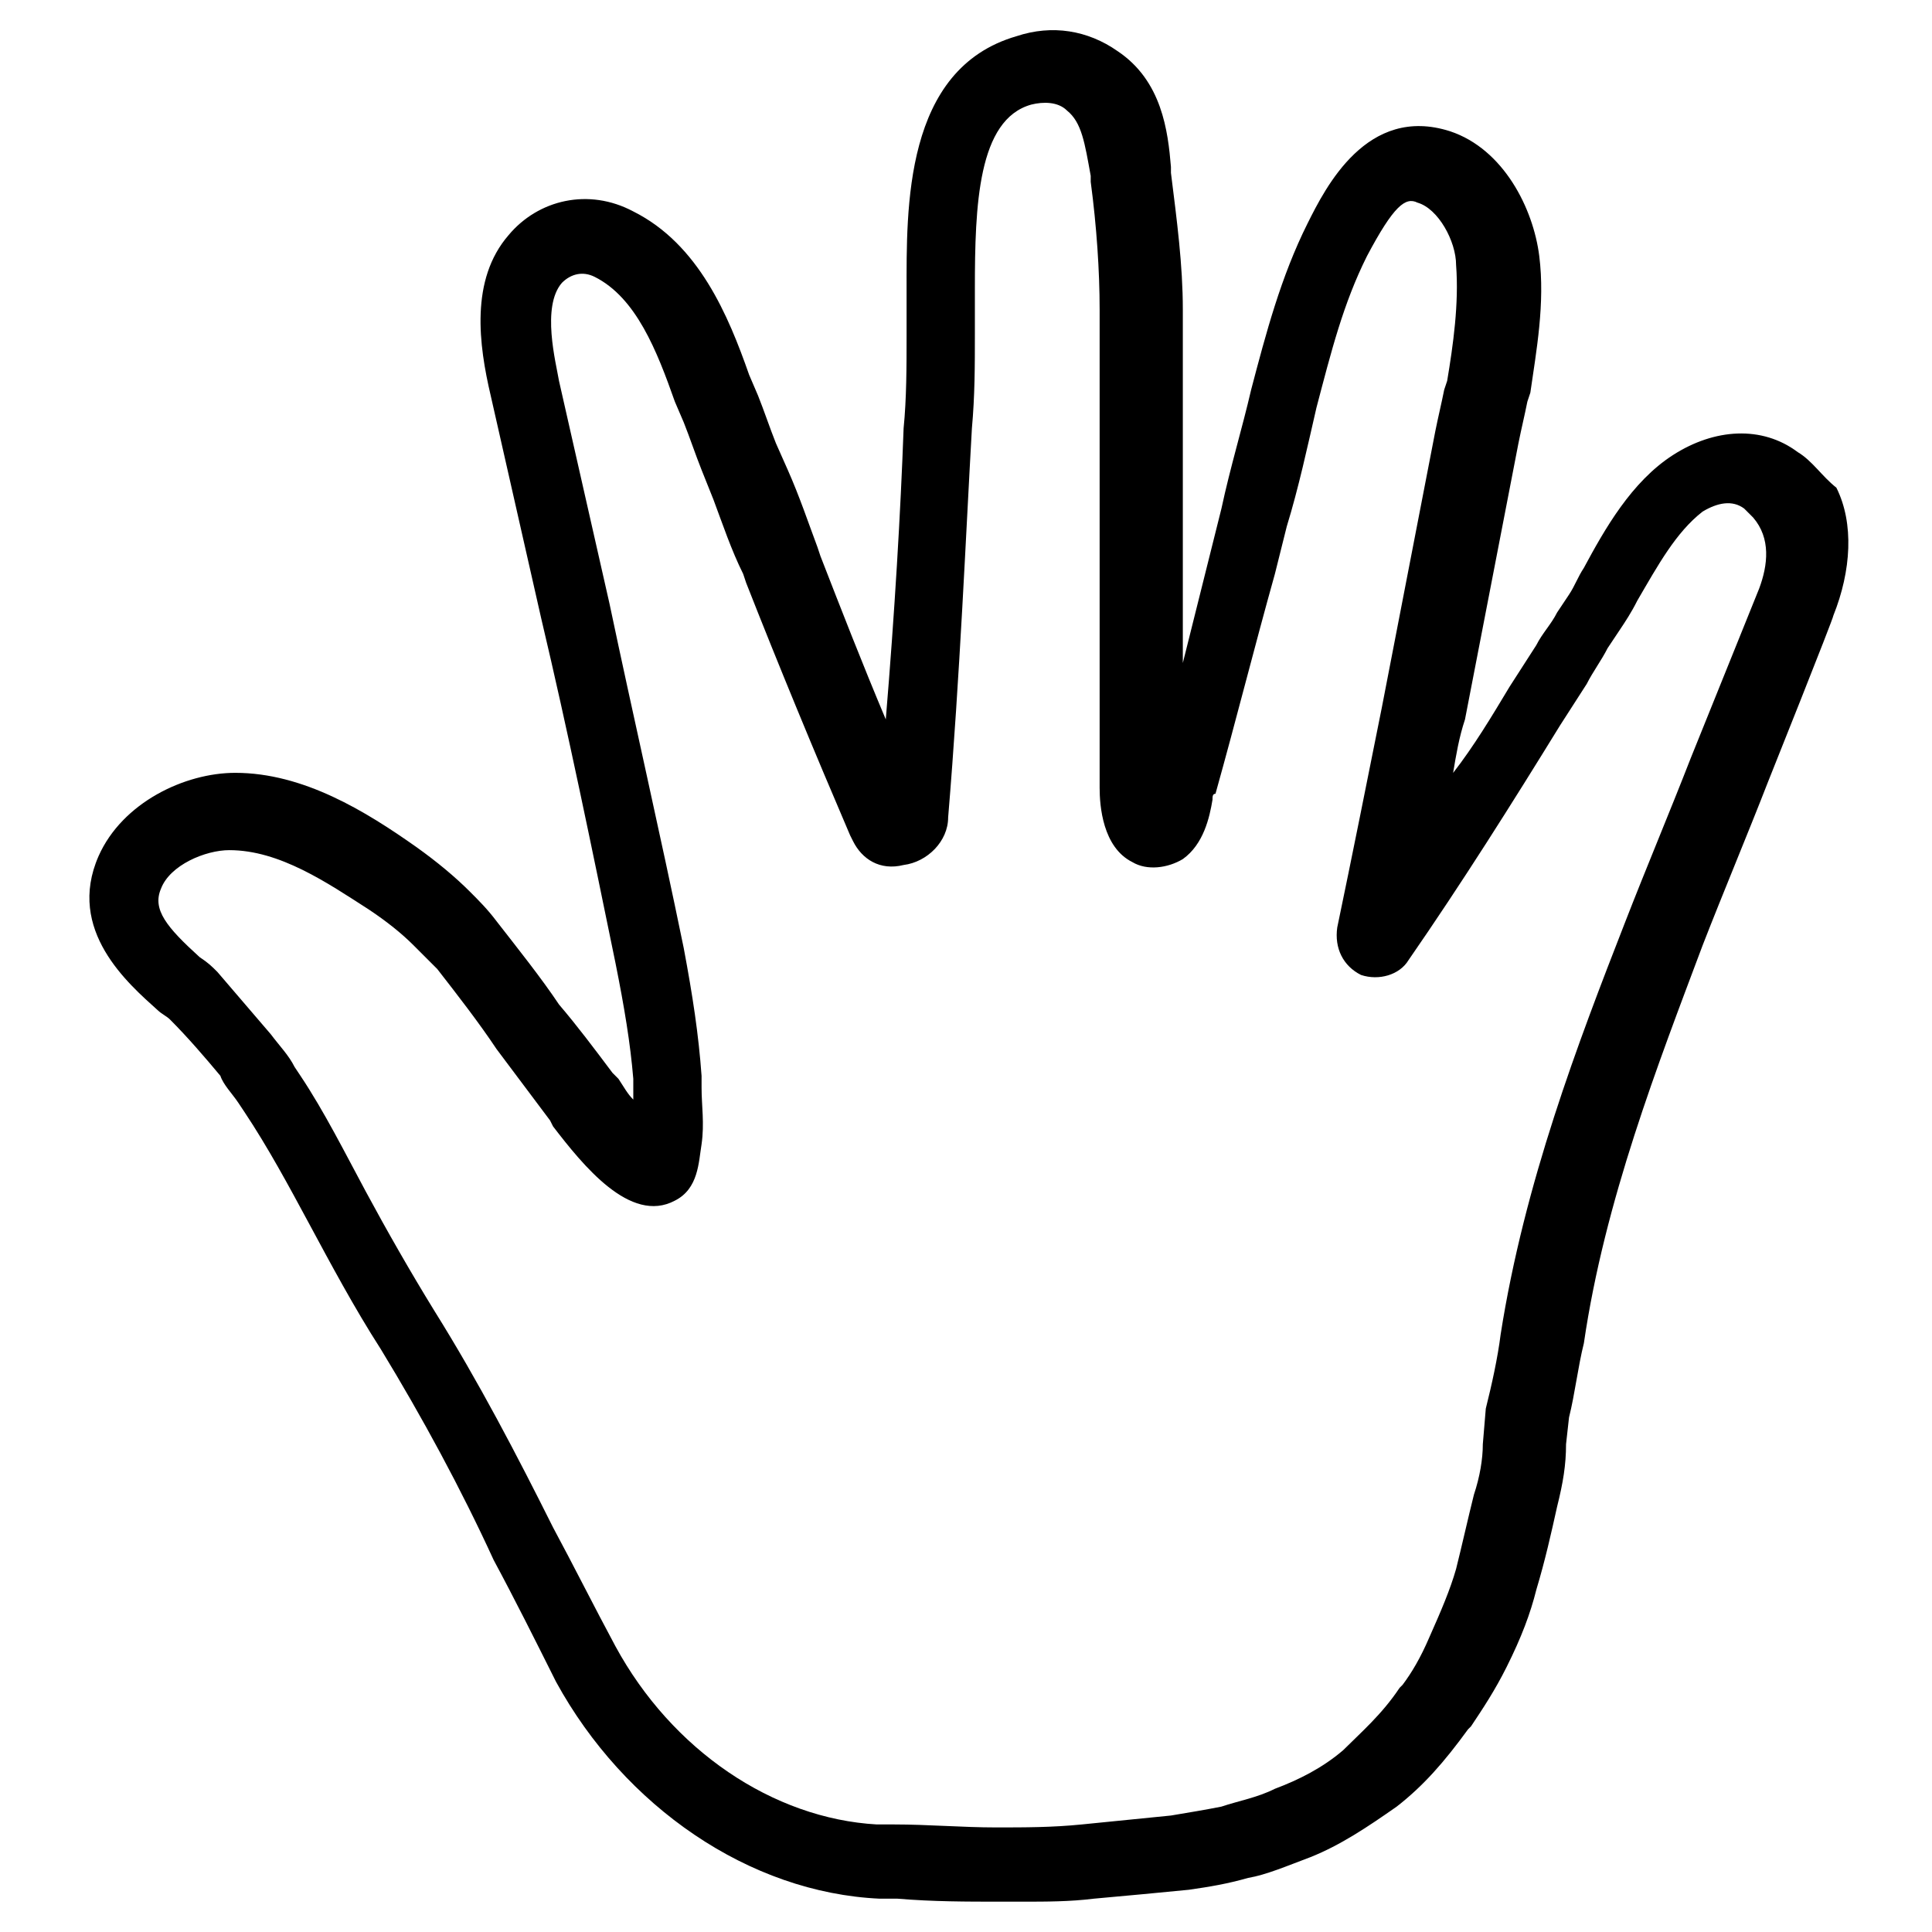 <?xml version="1.0" encoding="UTF-8"?>
<!-- Uploaded to: ICON Repo, www.svgrepo.com, Generator: ICON Repo Mixer Tools -->
<svg fill="#000000" width="800px" height="800px" version="1.1" viewBox="144 144 512 512" xmlns="http://www.w3.org/2000/svg">
 <path d="m620.41 263.81c-9.445-7.086-22.043-6.297-33.062 0.789-11.02 7.086-18.105 19.68-23.617 29.914-1.574 2.363-2.363 4.723-3.938 7.086l-3.148 4.723c-1.574 3.148-3.938 5.512-5.512 8.66l-7.086 11.02c-4.723 7.871-9.445 15.742-14.957 22.828 0.789-4.723 1.574-9.445 3.148-14.168 4.723-24.402 9.445-48.805 14.168-73.211 0.789-3.938 1.574-7.086 2.363-11.02l0.789-2.363c1.574-11.02 3.938-23.617 2.363-36.211s-9.445-28.34-23.617-33.062c-22.039-7.086-33.059 14.953-37.781 24.402-7.086 14.168-11.02 29.125-14.957 44.082-2.363 10.234-5.512 20.469-7.871 31.488l-3.148 12.594c-2.363 9.445-4.723 18.895-7.086 28.34v-19.68-68.488-5.512c0-11.809-1.574-23.617-3.148-36.211v-1.574c-0.789-9.445-2.363-22.828-14.168-30.699-7.871-5.512-17.32-7.086-26.766-3.938-29.914 8.66-29.125 45.656-29.125 67.699v11.809c0 7.871 0 16.531-0.789 24.402-0.789 22.043-2.363 48.805-4.723 77.145-6.297-14.957-11.809-29.125-17.32-43.297l-0.789-2.363c-2.363-6.297-4.723-13.383-7.871-20.469l-3.148-7.086c-1.574-3.938-3.148-8.66-4.723-12.594l-2.363-5.512c-5.512-15.742-13.383-34.637-30.699-43.297-11.809-6.297-25.191-3.148-33.062 6.297-10.234 11.809-7.871 29.125-4.723 42.508l13.383 59.039c7.086 29.914 13.383 60.613 19.68 91.316 2.363 11.809 3.938 21.254 4.723 30.699v3.938 1.574c-1.574-1.574-2.363-3.148-3.938-5.512l-1.574-1.574c-4.723-6.297-9.445-12.594-14.168-18.105-4.723-7.086-11.02-14.957-16.531-22.043-2.363-3.148-4.723-5.512-7.086-7.871-3.938-3.938-8.66-7.871-14.168-11.809-13.383-9.445-29.914-19.68-48.02-19.68-13.383 0-29.914 7.871-36.211 22.043-8.66 19.68 7.871 33.852 15.742 40.934 0.789 0.789 2.363 1.574 3.148 2.363 4.723 4.723 9.445 10.234 13.383 14.957 0.789 2.375 3.148 4.734 4.723 7.098l1.574 2.363c6.297 9.445 11.809 19.68 17.32 29.914 5.512 10.234 11.809 22.043 18.895 33.062 11.02 18.105 21.254 37 29.914 55.891 5.512 10.234 11.02 21.254 16.531 32.273 18.105 33.062 51.168 55.891 85.805 57.465h4.723c9.445 0.789 18.105 0.789 27.551 0.789h5.512c6.297 0 12.594 0 18.895-0.789 8.66-0.789 17.32-1.574 25.191-2.363 5.512-0.789 10.234-1.574 15.742-3.148 4.723-0.789 10.234-3.148 16.531-5.512 7.871-3.148 14.957-7.871 22.828-13.383 7.086-5.512 12.594-11.809 18.895-20.469l0.789-0.789c3.148-4.723 6.297-9.445 9.445-15.742 3.938-7.871 6.297-14.168 7.871-20.469 2.363-7.871 3.938-14.957 5.512-22.043 1.574-6.297 2.363-11.02 2.363-16.531l0.789-7.086c1.574-6.297 2.363-13.383 3.938-19.68 5.512-37.785 19.68-73.996 31.488-105.48 5.512-14.168 11.809-29.125 17.32-43.297 0 0 17.32-43.297 17.32-44.082 4.723-11.809 5.512-24.402 0.789-33.852-3.953-3.141-6.312-7.074-10.25-9.438zm-10.234 36.211-18.105 44.871c-5.512 14.168-11.809 29.125-17.32 43.297-12.594 32.273-26.766 69.273-33.062 109.42-0.789 6.297-2.363 13.383-3.938 19.68l-0.789 9.445c0 3.938-0.789 8.66-2.363 13.383-1.574 6.297-3.148 13.383-4.723 19.68-1.574 5.512-3.938 11.02-7.086 18.105-2.363 5.512-4.723 9.445-7.086 12.594l-0.789 0.789c-4.723 7.086-10.234 11.809-14.957 16.531-5.512 4.723-11.809 7.871-18.105 10.234-4.723 2.363-9.445 3.148-14.168 4.723-3.938 0.789-8.66 1.574-13.383 2.363-7.871 0.789-15.742 1.574-23.617 2.363-7.871 0.789-14.957 0.789-22.828 0.789-8.66 0-18.105-0.789-26.766-0.789h-4.723c-27.551-1.574-54.316-19.68-69.273-47.23-5.512-10.234-11.02-21.254-16.531-31.488-9.445-18.895-19.68-38.574-31.488-57.465-6.297-10.234-12.594-21.254-18.105-31.488-5.512-10.234-11.02-21.254-17.32-30.699l-1.574-2.363c-1.574-3.148-3.938-5.512-6.297-8.66-4.723-5.512-9.445-11.02-14.168-16.531-1.574-1.574-2.363-2.363-4.723-3.938-8.66-7.871-12.594-12.594-10.234-18.105 2.363-6.297 11.809-10.234 18.105-10.234 13.383 0 25.977 8.66 37 15.742 4.723 3.148 8.66 6.297 11.809 9.445 2.363 2.363 3.938 3.938 6.297 6.297 5.512 7.086 11.02 14.168 15.742 21.254 4.723 6.297 9.445 12.594 14.168 18.895l0.789 1.574c7.871 10.234 20.469 25.977 32.273 19.68 6.297-3.148 6.297-10.234 7.086-14.957 0.789-5.512 0-10.234 0-14.957v-3.148c-0.789-11.02-2.363-21.254-4.723-33.852-6.297-30.699-13.383-61.402-19.68-91.316l-13.383-59.039c-0.789-4.723-4.723-19.68 0.789-25.977 2.363-2.363 5.512-3.148 8.66-1.574 11.02 5.512 16.531 19.68 21.254 33.062l2.363 5.512c1.574 3.938 3.148 8.66 4.723 12.594l3.148 7.871c2.363 6.297 4.723 13.383 7.871 19.68l0.789 2.363c8.66 22.043 18.105 44.871 27.551 66.914l0.789 1.574c2.363 4.723 7.086 7.871 13.383 6.297 6.297-0.789 11.809-6.297 11.809-12.594 3.148-37.785 4.723-75.57 6.297-103.12 0.789-8.66 0.789-16.531 0.789-25.191v-11.809c0-22.043 0.789-44.871 14.957-48.805 3.148-0.789 7.086-0.789 9.445 1.574 3.938 3.148 4.723 8.66 6.297 17.32v1.574c1.574 11.809 2.363 23.617 2.363 33.852v5.512 67.699 53.531c0 4.723 0.789 15.742 8.66 19.68 3.938 2.363 9.445 1.574 13.383-0.789 5.512-3.938 7.086-11.02 7.871-15.742 0-0.789 0-1.574 0.789-1.574 5.512-19.68 10.234-38.574 15.742-58.254l3.148-12.594c3.148-10.234 5.512-21.254 7.871-31.488 3.938-14.957 7.086-27.551 13.383-40.148 7.086-13.383 10.234-15.742 13.383-14.168 5.512 1.574 10.234 10.234 10.234 16.531 0.789 10.234-0.789 21.254-2.363 30.699l-0.789 2.363c-0.789 3.938-1.574 7.086-2.363 11.02-4.723 24.402-9.445 48.805-14.168 73.211-3.938 19.68-7.871 39.359-11.809 58.254-0.789 5.512 1.574 10.234 6.297 12.594 4.723 1.574 10.234 0 12.594-3.938 14.168-20.469 27.551-41.723 40.148-62.188l7.086-11.02c1.574-3.148 3.938-6.297 5.512-9.445l3.148-4.723c1.574-2.363 3.148-4.723 4.723-7.871 5.512-9.445 10.234-18.105 17.32-23.617 3.938-2.363 7.871-3.148 11.02-0.789 0.789 0.789 1.574 1.574 2.363 2.363 4.731 5.5 3.941 12.586 1.578 18.883z"/>
</svg>
